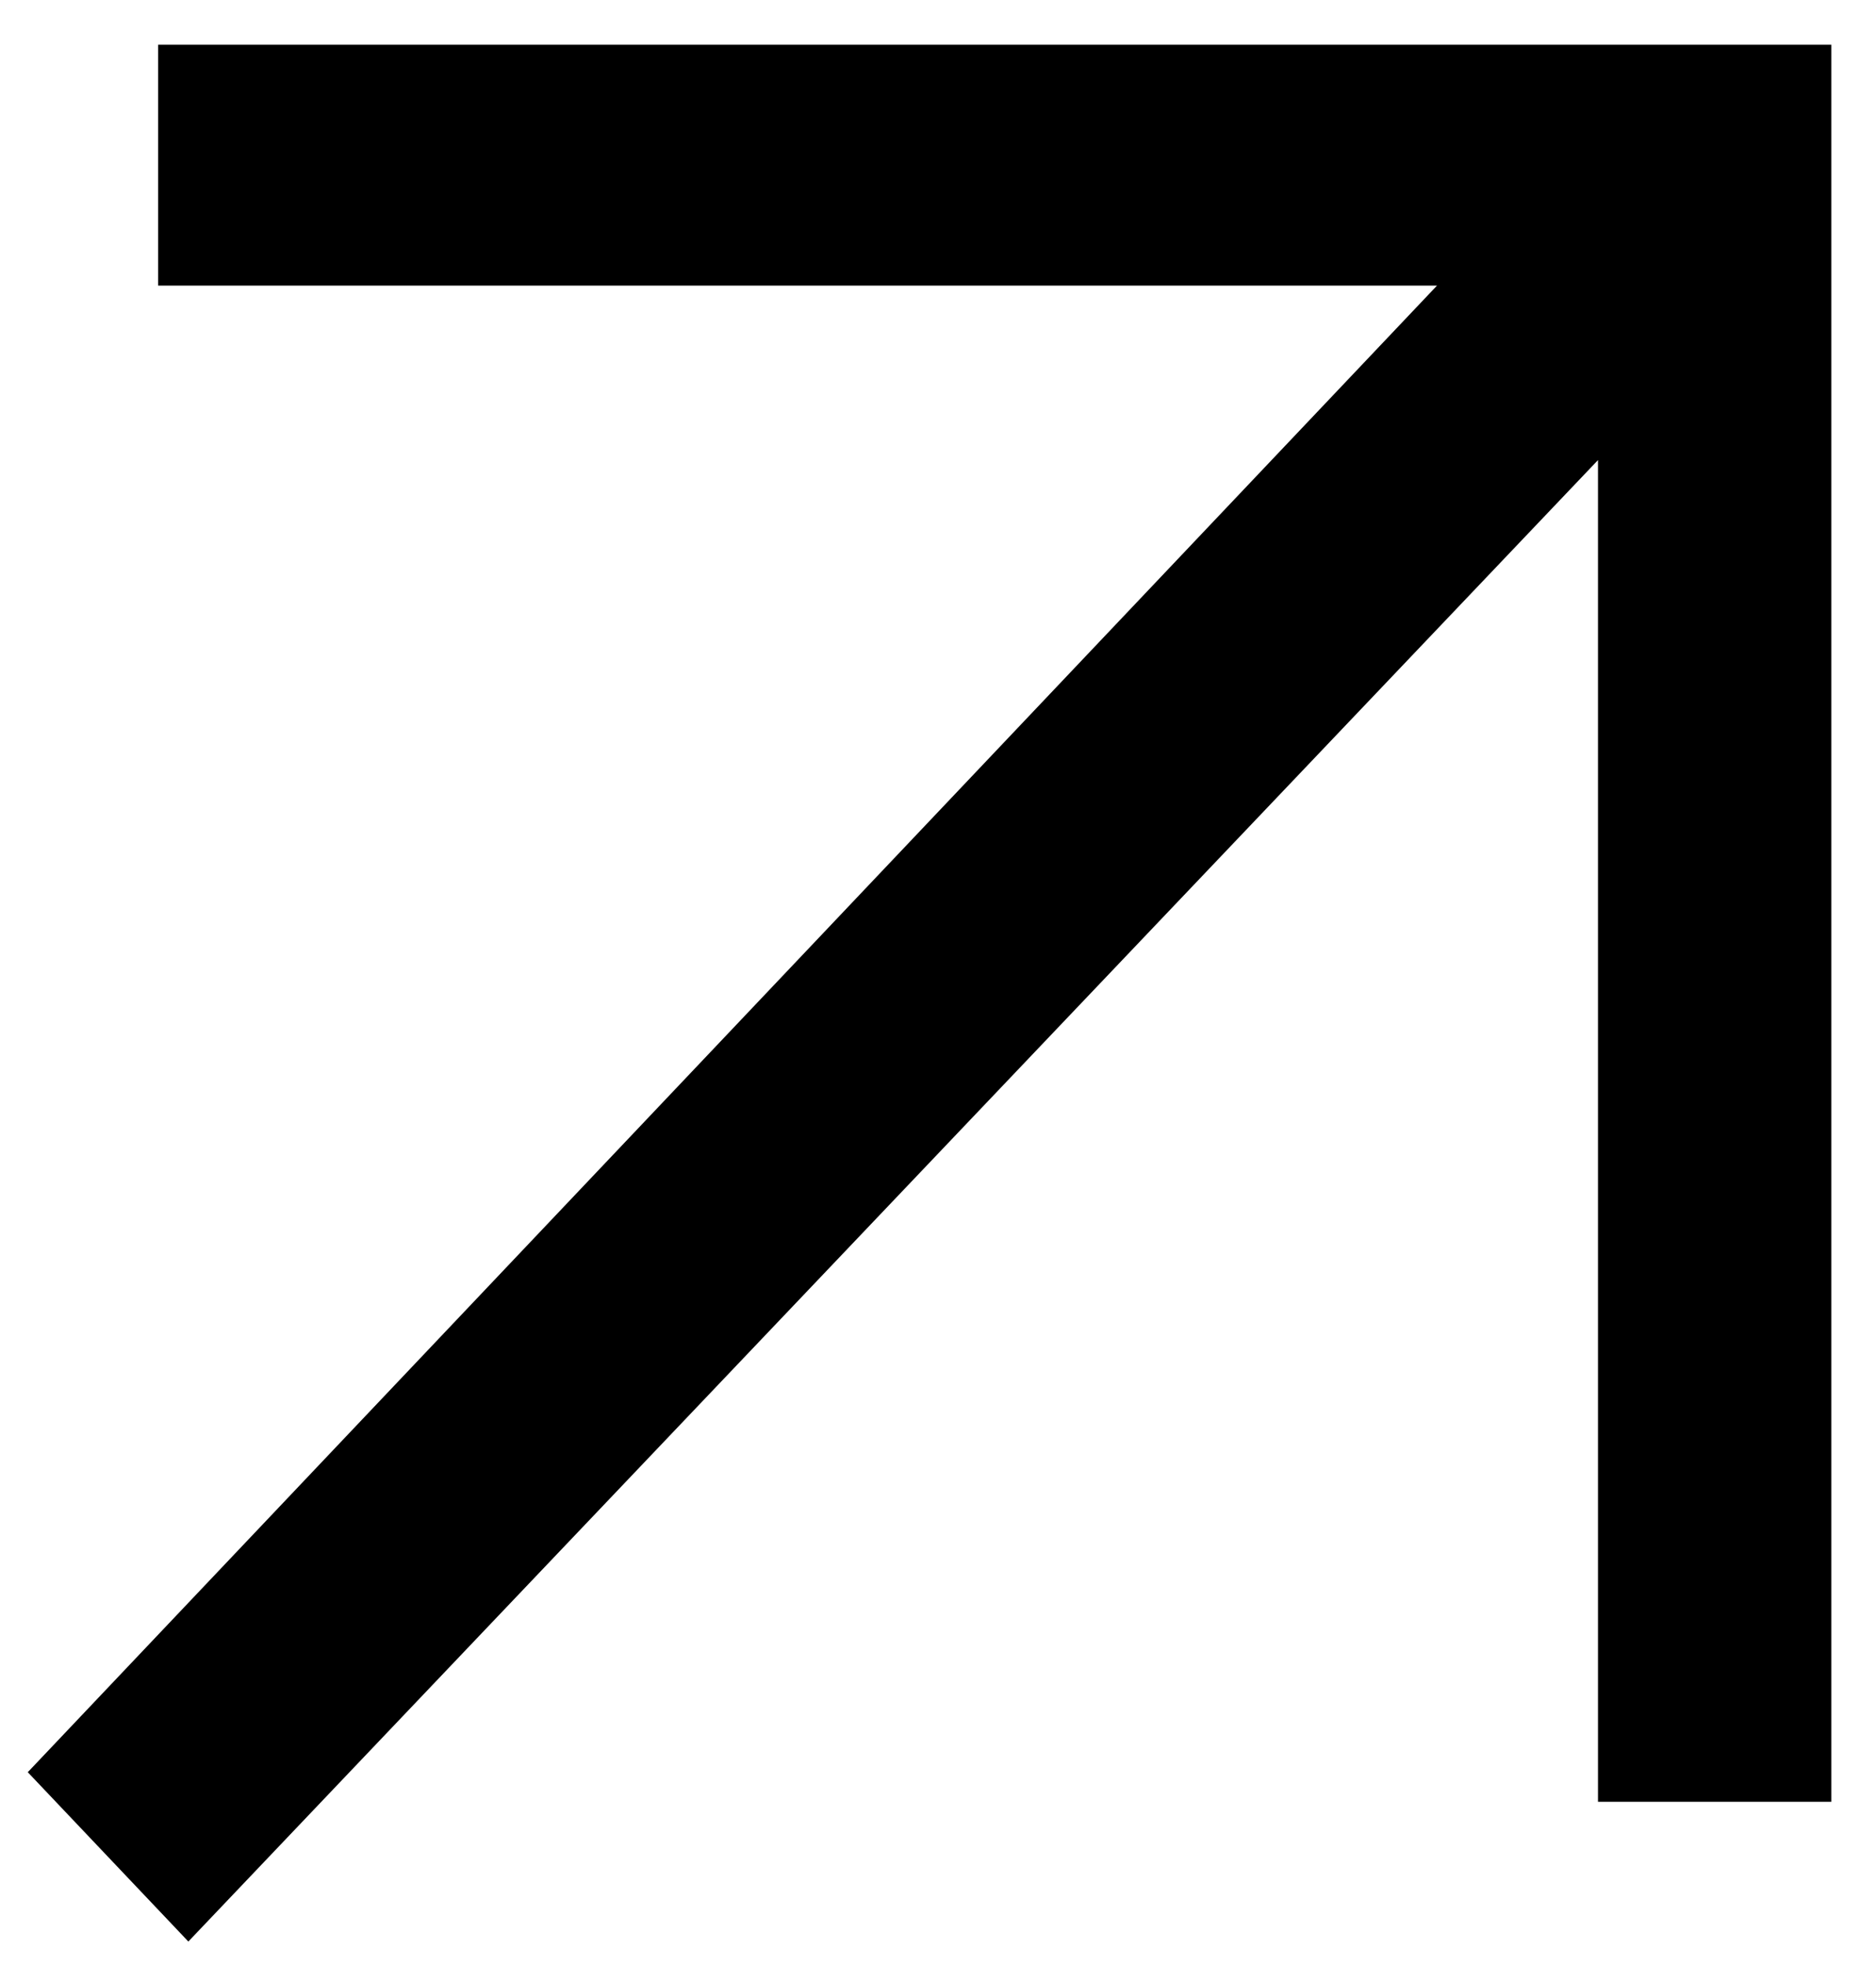 <svg xmlns="http://www.w3.org/2000/svg" width="21" height="22" viewBox="0 0 21 22" fill="none"><path d="M2.109 21L18.388 3.898V19.662H20V1H2.27V2.696H17.249L1 19.831L2.109 21Z" fill="black" stroke="black"></path></svg>